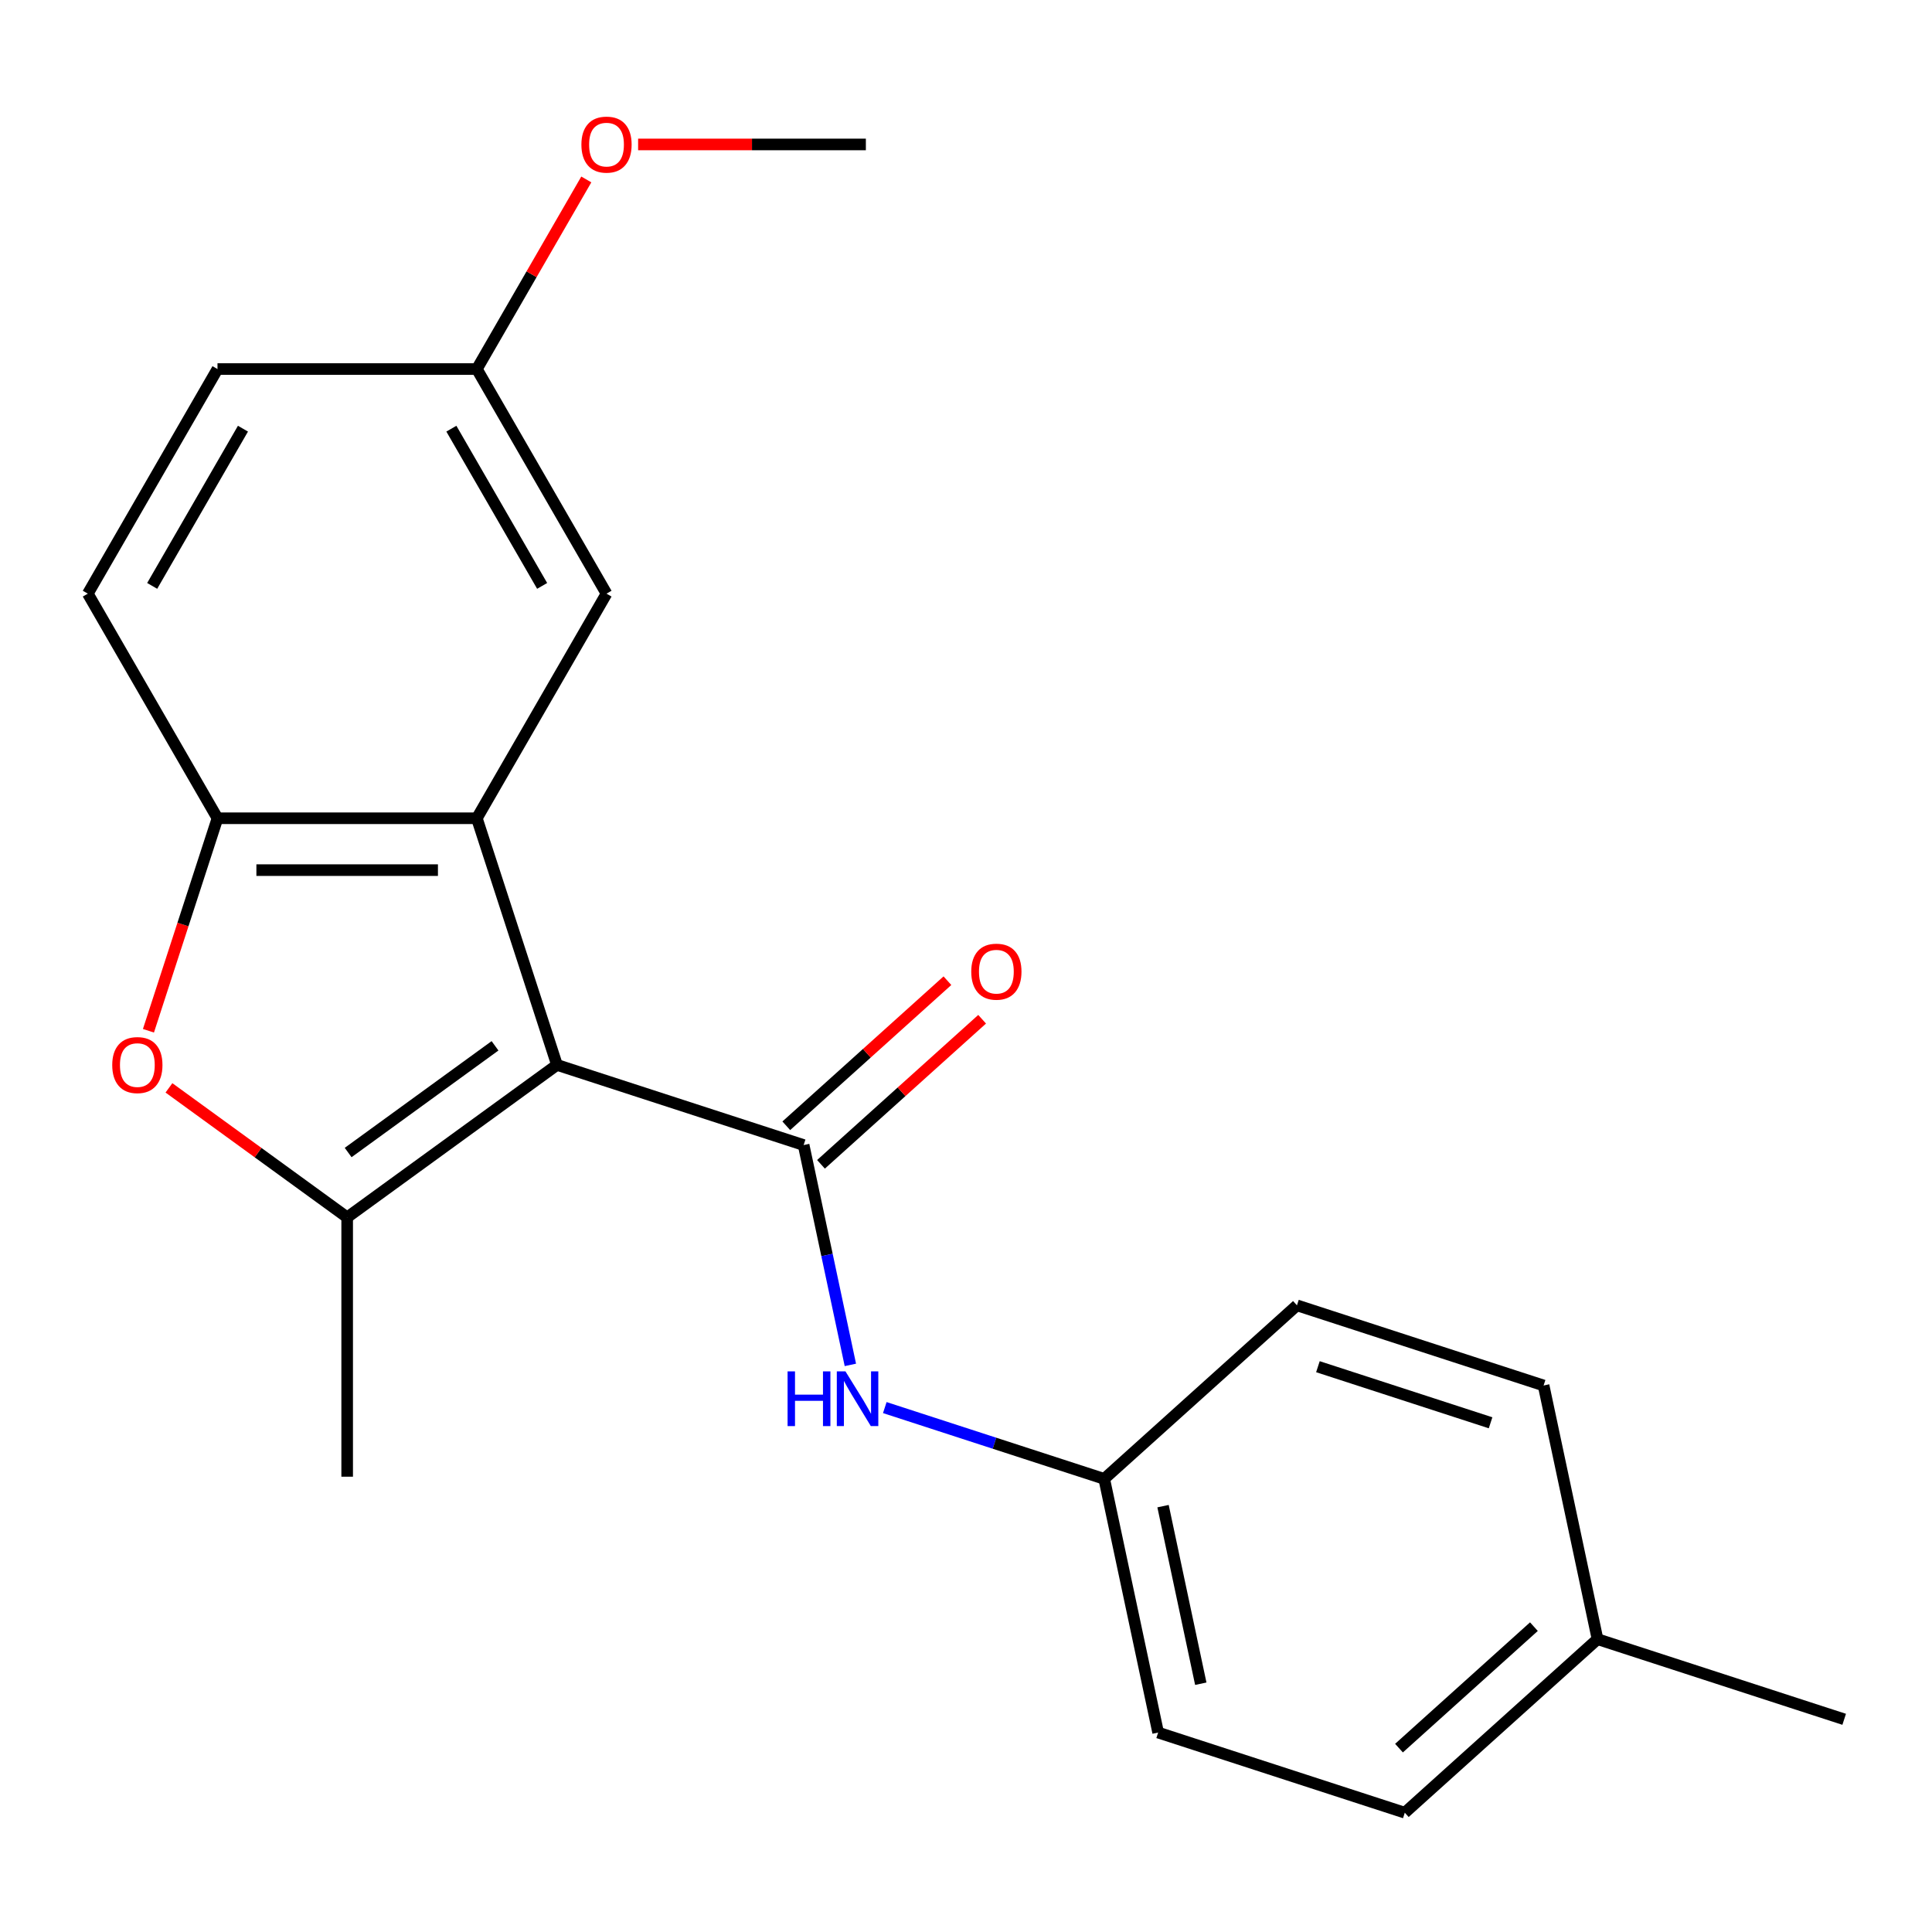 <?xml version='1.0' encoding='iso-8859-1'?>
<svg version='1.1' baseProfile='full'
              xmlns='http://www.w3.org/2000/svg'
                      xmlns:rdkit='http://www.rdkit.org/xml'
                      xmlns:xlink='http://www.w3.org/1999/xlink'
                  xml:space='preserve'
width='1000px' height='1000px' viewBox='0 0 1000 1000'>
<!-- END OF HEADER -->
<rect style='opacity:1.0;fill:#FFFFFF;stroke:none' width='1000' height='1000' x='0' y='0'> </rect>
<path class='bond-0' d='M 288.294,551.196 L 415.962,592.678' style='fill:none;fill-rule:evenodd;stroke:#000000;stroke-width:6px;stroke-linecap:butt;stroke-linejoin:miter;stroke-opacity:1' />
<path class='bond-1' d='M 288.294,551.196 L 179.693,630.1' style='fill:none;fill-rule:evenodd;stroke:#000000;stroke-width:6px;stroke-linecap:butt;stroke-linejoin:miter;stroke-opacity:1' />
<path class='bond-1' d='M 256.223,541.311 L 180.202,596.544' style='fill:none;fill-rule:evenodd;stroke:#000000;stroke-width:6px;stroke-linecap:butt;stroke-linejoin:miter;stroke-opacity:1' />
<path class='bond-2' d='M 288.294,551.196 L 246.812,423.528' style='fill:none;fill-rule:evenodd;stroke:#000000;stroke-width:6px;stroke-linecap:butt;stroke-linejoin:miter;stroke-opacity:1' />
<path class='bond-5' d='M 415.962,592.678 L 428.056,649.573' style='fill:none;fill-rule:evenodd;stroke:#000000;stroke-width:6px;stroke-linecap:butt;stroke-linejoin:miter;stroke-opacity:1' />
<path class='bond-5' d='M 428.056,649.573 L 440.149,706.467' style='fill:none;fill-rule:evenodd;stroke:#0000FF;stroke-width:6px;stroke-linecap:butt;stroke-linejoin:miter;stroke-opacity:1' />
<path class='bond-7' d='M 424.945,602.654 L 466.646,565.106' style='fill:none;fill-rule:evenodd;stroke:#000000;stroke-width:6px;stroke-linecap:butt;stroke-linejoin:miter;stroke-opacity:1' />
<path class='bond-7' d='M 466.646,565.106 L 508.347,527.558' style='fill:none;fill-rule:evenodd;stroke:#FF0000;stroke-width:6px;stroke-linecap:butt;stroke-linejoin:miter;stroke-opacity:1' />
<path class='bond-7' d='M 406.98,582.702 L 448.681,545.154' style='fill:none;fill-rule:evenodd;stroke:#000000;stroke-width:6px;stroke-linecap:butt;stroke-linejoin:miter;stroke-opacity:1' />
<path class='bond-7' d='M 448.681,545.154 L 490.383,507.606' style='fill:none;fill-rule:evenodd;stroke:#FF0000;stroke-width:6px;stroke-linecap:butt;stroke-linejoin:miter;stroke-opacity:1' />
<path class='bond-3' d='M 179.693,630.1 L 133.57,596.589' style='fill:none;fill-rule:evenodd;stroke:#000000;stroke-width:6px;stroke-linecap:butt;stroke-linejoin:miter;stroke-opacity:1' />
<path class='bond-3' d='M 133.57,596.589 L 87.448,563.079' style='fill:none;fill-rule:evenodd;stroke:#FF0000;stroke-width:6px;stroke-linecap:butt;stroke-linejoin:miter;stroke-opacity:1' />
<path class='bond-11' d='M 179.693,630.1 L 179.693,764.338' style='fill:none;fill-rule:evenodd;stroke:#000000;stroke-width:6px;stroke-linecap:butt;stroke-linejoin:miter;stroke-opacity:1' />
<path class='bond-4' d='M 246.812,423.528 L 112.574,423.528' style='fill:none;fill-rule:evenodd;stroke:#000000;stroke-width:6px;stroke-linecap:butt;stroke-linejoin:miter;stroke-opacity:1' />
<path class='bond-4' d='M 226.676,450.376 L 132.71,450.376' style='fill:none;fill-rule:evenodd;stroke:#000000;stroke-width:6px;stroke-linecap:butt;stroke-linejoin:miter;stroke-opacity:1' />
<path class='bond-6' d='M 246.812,423.528 L 313.931,307.274' style='fill:none;fill-rule:evenodd;stroke:#000000;stroke-width:6px;stroke-linecap:butt;stroke-linejoin:miter;stroke-opacity:1' />
<path class='bond-21' d='M 76.835,533.52 L 94.704,478.524' style='fill:none;fill-rule:evenodd;stroke:#FF0000;stroke-width:6px;stroke-linecap:butt;stroke-linejoin:miter;stroke-opacity:1' />
<path class='bond-21' d='M 94.704,478.524 L 112.574,423.528' style='fill:none;fill-rule:evenodd;stroke:#000000;stroke-width:6px;stroke-linecap:butt;stroke-linejoin:miter;stroke-opacity:1' />
<path class='bond-8' d='M 112.574,423.528 L 45.455,307.274' style='fill:none;fill-rule:evenodd;stroke:#000000;stroke-width:6px;stroke-linecap:butt;stroke-linejoin:miter;stroke-opacity:1' />
<path class='bond-9' d='M 457.968,728.563 L 514.754,747.014' style='fill:none;fill-rule:evenodd;stroke:#0000FF;stroke-width:6px;stroke-linecap:butt;stroke-linejoin:miter;stroke-opacity:1' />
<path class='bond-9' d='M 514.754,747.014 L 571.54,765.465' style='fill:none;fill-rule:evenodd;stroke:#000000;stroke-width:6px;stroke-linecap:butt;stroke-linejoin:miter;stroke-opacity:1' />
<path class='bond-10' d='M 313.931,307.274 L 246.812,191.02' style='fill:none;fill-rule:evenodd;stroke:#000000;stroke-width:6px;stroke-linecap:butt;stroke-linejoin:miter;stroke-opacity:1' />
<path class='bond-10' d='M 280.613,303.26 L 233.629,221.882' style='fill:none;fill-rule:evenodd;stroke:#000000;stroke-width:6px;stroke-linecap:butt;stroke-linejoin:miter;stroke-opacity:1' />
<path class='bond-22' d='M 45.455,307.274 L 112.574,191.02' style='fill:none;fill-rule:evenodd;stroke:#000000;stroke-width:6px;stroke-linecap:butt;stroke-linejoin:miter;stroke-opacity:1' />
<path class='bond-22' d='M 78.773,303.26 L 125.757,221.882' style='fill:none;fill-rule:evenodd;stroke:#000000;stroke-width:6px;stroke-linecap:butt;stroke-linejoin:miter;stroke-opacity:1' />
<path class='bond-14' d='M 571.54,765.465 L 671.299,675.642' style='fill:none;fill-rule:evenodd;stroke:#000000;stroke-width:6px;stroke-linecap:butt;stroke-linejoin:miter;stroke-opacity:1' />
<path class='bond-15' d='M 571.54,765.465 L 599.45,896.77' style='fill:none;fill-rule:evenodd;stroke:#000000;stroke-width:6px;stroke-linecap:butt;stroke-linejoin:miter;stroke-opacity:1' />
<path class='bond-15' d='M 601.988,779.579 L 621.525,871.492' style='fill:none;fill-rule:evenodd;stroke:#000000;stroke-width:6px;stroke-linecap:butt;stroke-linejoin:miter;stroke-opacity:1' />
<path class='bond-12' d='M 246.812,191.02 L 112.574,191.02' style='fill:none;fill-rule:evenodd;stroke:#000000;stroke-width:6px;stroke-linecap:butt;stroke-linejoin:miter;stroke-opacity:1' />
<path class='bond-18' d='M 246.812,191.02 L 275.142,141.951' style='fill:none;fill-rule:evenodd;stroke:#000000;stroke-width:6px;stroke-linecap:butt;stroke-linejoin:miter;stroke-opacity:1' />
<path class='bond-18' d='M 275.142,141.951 L 303.472,92.882' style='fill:none;fill-rule:evenodd;stroke:#FF0000;stroke-width:6px;stroke-linecap:butt;stroke-linejoin:miter;stroke-opacity:1' />
<path class='bond-13' d='M 826.877,848.429 L 727.119,938.252' style='fill:none;fill-rule:evenodd;stroke:#000000;stroke-width:6px;stroke-linecap:butt;stroke-linejoin:miter;stroke-opacity:1' />
<path class='bond-13' d='M 793.949,841.951 L 724.118,904.827' style='fill:none;fill-rule:evenodd;stroke:#000000;stroke-width:6px;stroke-linecap:butt;stroke-linejoin:miter;stroke-opacity:1' />
<path class='bond-19' d='M 826.877,848.429 L 954.545,889.911' style='fill:none;fill-rule:evenodd;stroke:#000000;stroke-width:6px;stroke-linecap:butt;stroke-linejoin:miter;stroke-opacity:1' />
<path class='bond-23' d='M 826.877,848.429 L 798.967,717.124' style='fill:none;fill-rule:evenodd;stroke:#000000;stroke-width:6px;stroke-linecap:butt;stroke-linejoin:miter;stroke-opacity:1' />
<path class='bond-16' d='M 671.299,675.642 L 798.967,717.124' style='fill:none;fill-rule:evenodd;stroke:#000000;stroke-width:6px;stroke-linecap:butt;stroke-linejoin:miter;stroke-opacity:1' />
<path class='bond-16' d='M 682.153,707.398 L 771.521,736.435' style='fill:none;fill-rule:evenodd;stroke:#000000;stroke-width:6px;stroke-linecap:butt;stroke-linejoin:miter;stroke-opacity:1' />
<path class='bond-17' d='M 599.45,896.77 L 727.119,938.252' style='fill:none;fill-rule:evenodd;stroke:#000000;stroke-width:6px;stroke-linecap:butt;stroke-linejoin:miter;stroke-opacity:1' />
<path class='bond-20' d='M 330.287,74.766 L 389.229,74.766' style='fill:none;fill-rule:evenodd;stroke:#FF0000;stroke-width:6px;stroke-linecap:butt;stroke-linejoin:miter;stroke-opacity:1' />
<path class='bond-20' d='M 389.229,74.766 L 448.17,74.766' style='fill:none;fill-rule:evenodd;stroke:#000000;stroke-width:6px;stroke-linecap:butt;stroke-linejoin:miter;stroke-opacity:1' />
<path  class='atom-4' d='M 58.092 551.276
Q 58.092 544.476, 61.452 540.676
Q 64.812 536.876, 71.092 536.876
Q 77.372 536.876, 80.732 540.676
Q 84.092 544.476, 84.092 551.276
Q 84.092 558.156, 80.692 562.076
Q 77.292 565.956, 71.092 565.956
Q 64.852 565.956, 61.452 562.076
Q 58.092 558.196, 58.092 551.276
M 71.092 562.756
Q 75.412 562.756, 77.732 559.876
Q 80.092 556.956, 80.092 551.276
Q 80.092 545.716, 77.732 542.916
Q 75.412 540.076, 71.092 540.076
Q 66.772 540.076, 64.412 542.876
Q 62.092 545.676, 62.092 551.276
Q 62.092 556.996, 64.412 559.876
Q 66.772 562.756, 71.092 562.756
' fill='#FF0000'/>
<path  class='atom-6' d='M 407.652 709.823
L 411.492 709.823
L 411.492 721.863
L 425.972 721.863
L 425.972 709.823
L 429.812 709.823
L 429.812 738.143
L 425.972 738.143
L 425.972 725.063
L 411.492 725.063
L 411.492 738.143
L 407.652 738.143
L 407.652 709.823
' fill='#0000FF'/>
<path  class='atom-6' d='M 437.612 709.823
L 446.892 724.823
Q 447.812 726.303, 449.292 728.983
Q 450.772 731.663, 450.852 731.823
L 450.852 709.823
L 454.612 709.823
L 454.612 738.143
L 450.732 738.143
L 440.772 721.743
Q 439.612 719.823, 438.372 717.623
Q 437.172 715.423, 436.812 714.743
L 436.812 738.143
L 433.132 738.143
L 433.132 709.823
L 437.612 709.823
' fill='#0000FF'/>
<path  class='atom-8' d='M 502.721 502.935
Q 502.721 496.135, 506.081 492.335
Q 509.441 488.535, 515.721 488.535
Q 522.001 488.535, 525.361 492.335
Q 528.721 496.135, 528.721 502.935
Q 528.721 509.815, 525.321 513.735
Q 521.921 517.615, 515.721 517.615
Q 509.481 517.615, 506.081 513.735
Q 502.721 509.855, 502.721 502.935
M 515.721 514.415
Q 520.041 514.415, 522.361 511.535
Q 524.721 508.615, 524.721 502.935
Q 524.721 497.375, 522.361 494.575
Q 520.041 491.735, 515.721 491.735
Q 511.401 491.735, 509.041 494.535
Q 506.721 497.335, 506.721 502.935
Q 506.721 508.655, 509.041 511.535
Q 511.401 514.415, 515.721 514.415
' fill='#FF0000'/>
<path  class='atom-19' d='M 300.931 74.846
Q 300.931 68.046, 304.291 64.246
Q 307.651 60.446, 313.931 60.446
Q 320.211 60.446, 323.571 64.246
Q 326.931 68.046, 326.931 74.846
Q 326.931 81.726, 323.531 85.646
Q 320.131 89.526, 313.931 89.526
Q 307.691 89.526, 304.291 85.646
Q 300.931 81.766, 300.931 74.846
M 313.931 86.326
Q 318.251 86.326, 320.571 83.446
Q 322.931 80.526, 322.931 74.846
Q 322.931 69.286, 320.571 66.486
Q 318.251 63.646, 313.931 63.646
Q 309.611 63.646, 307.251 66.446
Q 304.931 69.246, 304.931 74.846
Q 304.931 80.566, 307.251 83.446
Q 309.611 86.326, 313.931 86.326
' fill='#FF0000'/>
</svg>
